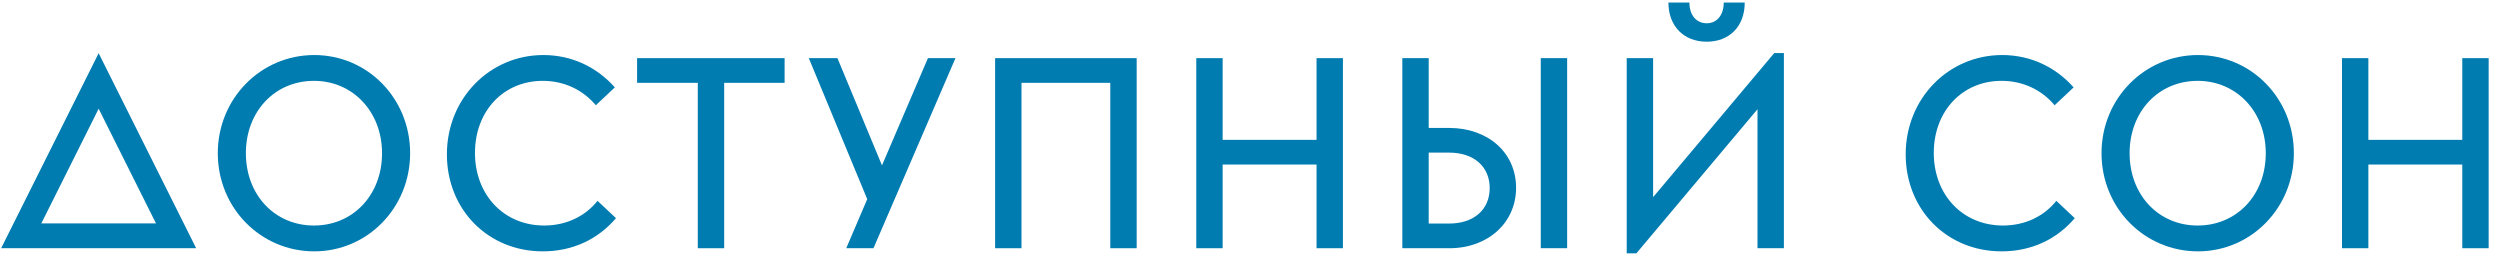 <?xml version="1.0" encoding="UTF-8"?> <svg xmlns="http://www.w3.org/2000/svg" width="189" height="20" viewBox="0 0 189 20" fill="none"><path d="M23.757 19.002C27.789 19.002 31.006 15.699 31.006 11.581C31.006 7.442 27.789 4.161 23.757 4.161C19.703 4.161 16.465 7.463 16.465 11.581C16.465 15.72 19.703 19.002 23.757 19.002ZM23.735 17.05C20.754 17.05 18.588 14.713 18.588 11.581C18.588 8.45 20.754 6.112 23.735 6.112C26.674 6.112 28.883 8.45 28.883 11.581C28.883 14.755 26.674 17.05 23.735 17.05Z" fill="#007CB1"></path><path d="M41.034 19.002C43.286 19.002 45.195 18.101 46.568 16.493L45.173 15.184C44.23 16.364 42.793 17.05 41.141 17.05C38.096 17.05 35.908 14.734 35.908 11.56C35.908 8.407 38.053 6.112 41.034 6.112C42.6 6.112 44.037 6.756 45.045 7.957L46.482 6.606C45.109 5.061 43.222 4.161 41.077 4.161C37.024 4.161 33.785 7.442 33.785 11.667C33.785 15.849 36.895 19.002 41.034 19.002Z" fill="#007CB1"></path><path d="M52.754 6.262V18.766H54.748V6.262H59.316V4.396H48.164V6.262H52.754Z" fill="#007CB1"></path><path d="M65.563 15.056L63.976 18.766H66.034L72.233 4.396H70.152L66.678 12.503L63.311 4.396H61.145L65.563 15.056Z" fill="#007CB1"></path><path d="M75.231 4.396V18.766H77.225V6.262H83.938V18.766H85.932V4.396H75.231Z" fill="#007CB1"></path><path d="M90.438 4.396V18.766H92.432V12.439H99.531V18.766H101.525V4.396H99.531V10.573H92.432V4.396H90.438Z" fill="#007CB1"></path><path d="M106.016 4.396V18.766H109.576C112.493 18.766 114.616 16.836 114.616 14.198C114.616 11.538 112.493 9.672 109.554 9.672H108.01V4.396H106.016ZM109.554 16.9H108.01V11.538H109.554C111.42 11.538 112.621 12.589 112.621 14.219C112.621 15.849 111.42 16.9 109.554 16.9ZM116.482 4.396V18.766H118.476V4.396H116.482Z" fill="#007CB1"></path><path d="M122.98 4.397V19.152H123.71L132.867 8.257V18.766H134.862V4.011H134.133L124.975 14.906V4.397H122.98ZM129.028 3.153C130.744 3.153 131.902 1.995 131.902 0.193H130.315C130.315 1.137 129.801 1.759 129.028 1.759C128.256 1.759 127.72 1.158 127.72 0.193H126.133C126.133 1.995 127.313 3.153 129.028 3.153Z" fill="#007CB1"></path><path d="M151.319 19.002C153.571 19.002 155.48 18.101 156.853 16.493L155.459 15.184C154.515 16.364 153.078 17.05 151.427 17.05C148.381 17.05 146.194 14.734 146.194 11.56C146.194 8.407 148.338 6.112 151.319 6.112C152.885 6.112 154.322 6.756 155.33 7.957L156.767 6.606C155.394 5.061 153.507 4.161 151.362 4.161C147.309 4.161 144.07 7.442 144.07 11.667C144.07 15.849 147.18 19.002 151.319 19.002Z" fill="#007CB1"></path><path d="M166.167 19.002C170.199 19.002 173.416 15.699 173.416 11.581C173.416 7.442 170.199 4.161 166.167 4.161C162.113 4.161 158.875 7.463 158.875 11.581C158.875 15.72 162.113 19.002 166.167 19.002ZM166.145 17.05C163.164 17.05 160.998 14.713 160.998 11.581C160.998 8.45 163.164 6.112 166.145 6.112C169.084 6.112 171.293 8.45 171.293 11.581C171.293 14.755 169.084 17.05 166.145 17.05Z" fill="#007CB1"></path><path d="M177.055 4.396V18.766H179.049V12.439H186.148V18.766H188.143V4.396H186.148V10.573H179.049V4.396H177.055Z" fill="#007CB1"></path><path fill-rule="evenodd" clip-rule="evenodd" d="M0.086 18.766H14.831L7.458 4.021L0.086 18.766ZM3.122 16.89H11.794L7.458 8.218L3.122 16.89Z" fill="#007CB1"></path></svg> 